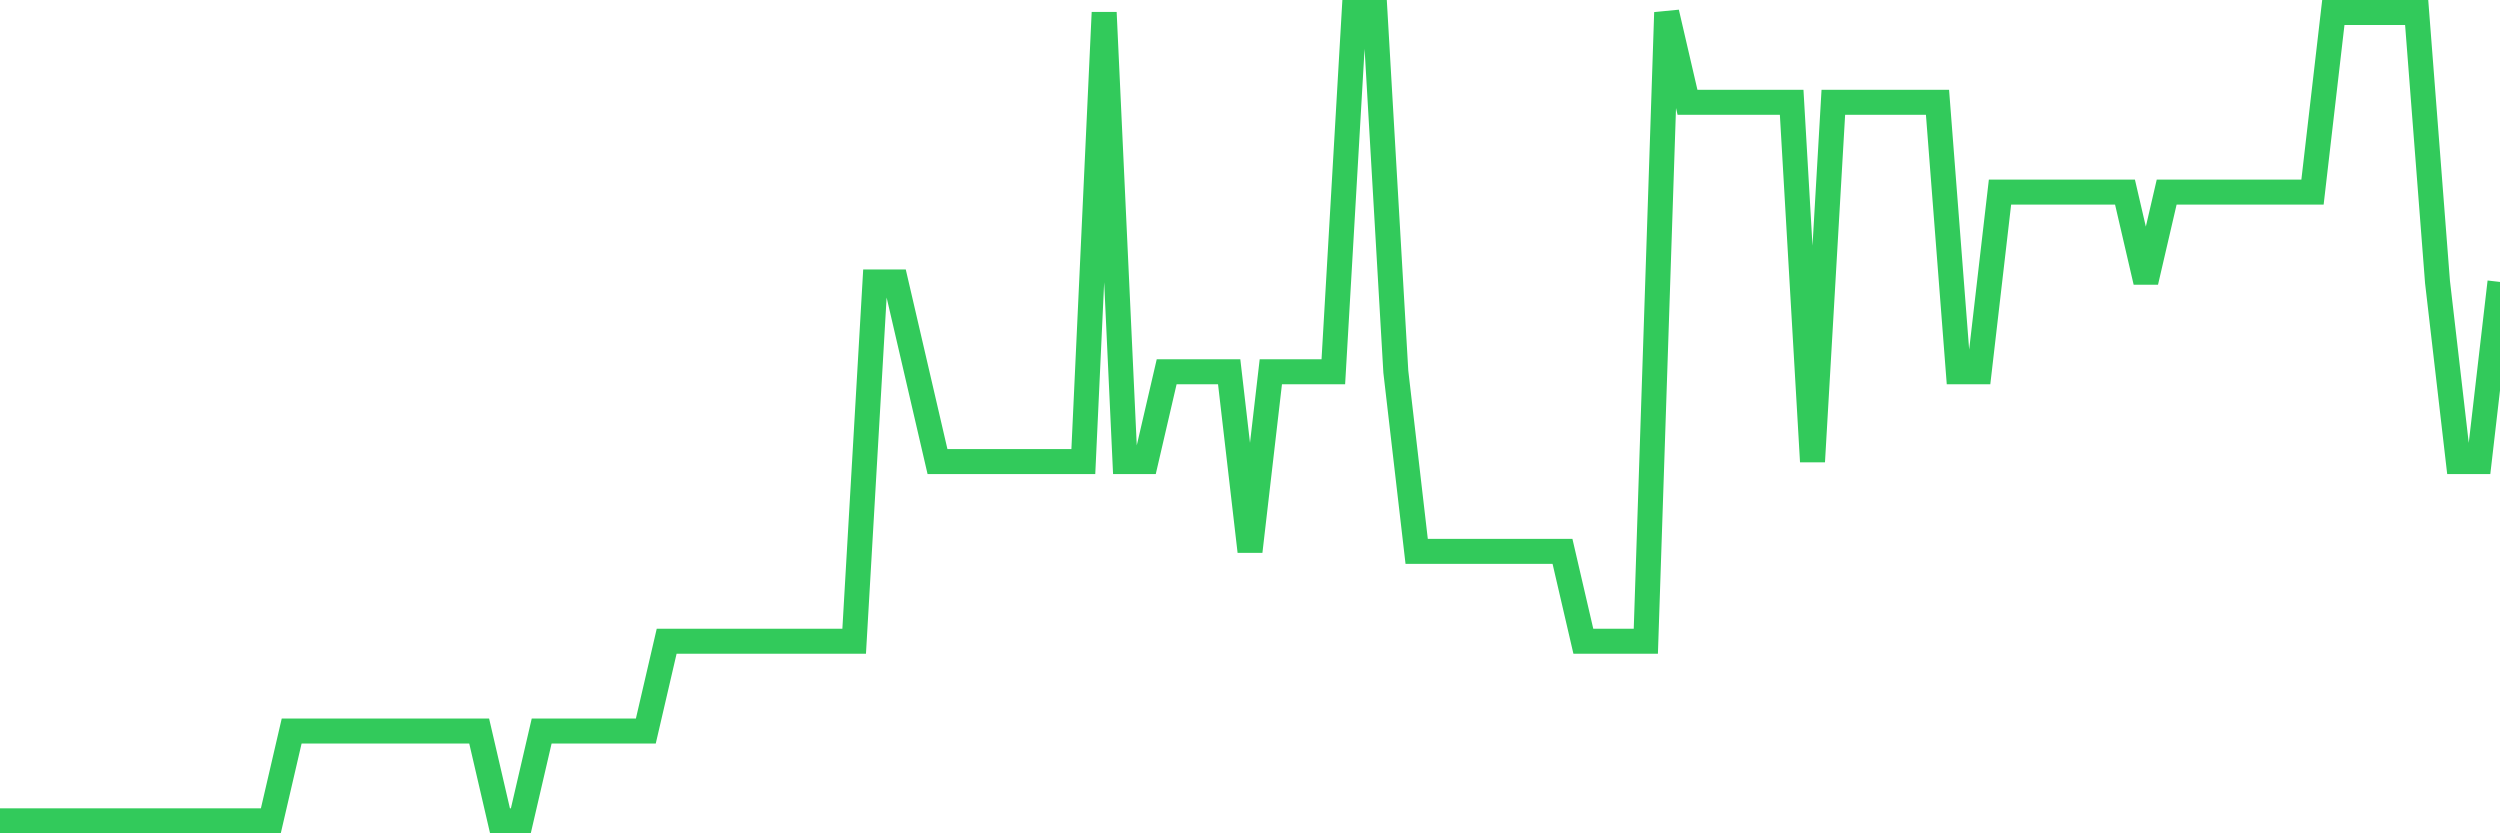 <svg
  xmlns="http://www.w3.org/2000/svg"
  xmlns:xlink="http://www.w3.org/1999/xlink"
  width="120"
  height="40"
  viewBox="0 0 120 40"
  preserveAspectRatio="none"
>
  <polyline
    points="0,39.4 1,39.4 2,39.4 3,39.4 4,39.4 5,39.4 6,39.4 7,39.4 8,39.4 9,39.4 10,39.4 11,39.4 12,39.4 13,39.4 14,35.089 15,35.089 16,35.089 17,35.089 18,35.089 19,35.089 20,35.089 21,35.089 22,35.089 23,35.089 24,39.4 25,39.4 26,35.089 27,35.089 28,35.089 29,35.089 30,35.089 31,35.089 32,30.778 33,30.778 34,30.778 35,30.778 36,30.778 37,30.778 38,30.778 39,30.778 40,30.778 41,30.778 42,13.533 43,13.533 44,17.844 45,22.156 46,22.156 47,22.156 48,22.156 49,22.156 50,22.156 51,22.156 52,22.156 53,0.6 54,22.156 55,22.156 56,17.844 57,17.844 58,17.844 59,17.844 60,26.467 61,17.844 62,17.844 63,17.844 64,17.844 65,0.6 66,0.6 67,17.844 68,26.467 69,26.467 70,26.467 71,26.467 72,26.467 73,26.467 74,26.467 75,26.467 76,30.778 77,30.778 78,30.778 79,30.778 80,0.6 81,4.911 82,4.911 83,4.911 84,4.911 85,4.911 86,4.911 87,22.156 88,4.911 89,4.911 90,4.911 91,4.911 92,4.911 93,4.911 94,17.844 95,17.844 96,9.222 97,9.222 98,9.222 99,9.222 100,9.222 101,9.222 102,9.222 103,13.533 104,9.222 105,9.222 106,9.222 107,9.222 108,9.222 109,9.222 110,9.222 111,9.222 112,0.6 113,0.6 114,0.6 115,0.6 116,0.6 117,13.533 118,22.156 119,22.156 120,13.533"
    fill="none"
    stroke="#32ca5b"
    stroke-width="1.2"
  >
  </polyline>
</svg>